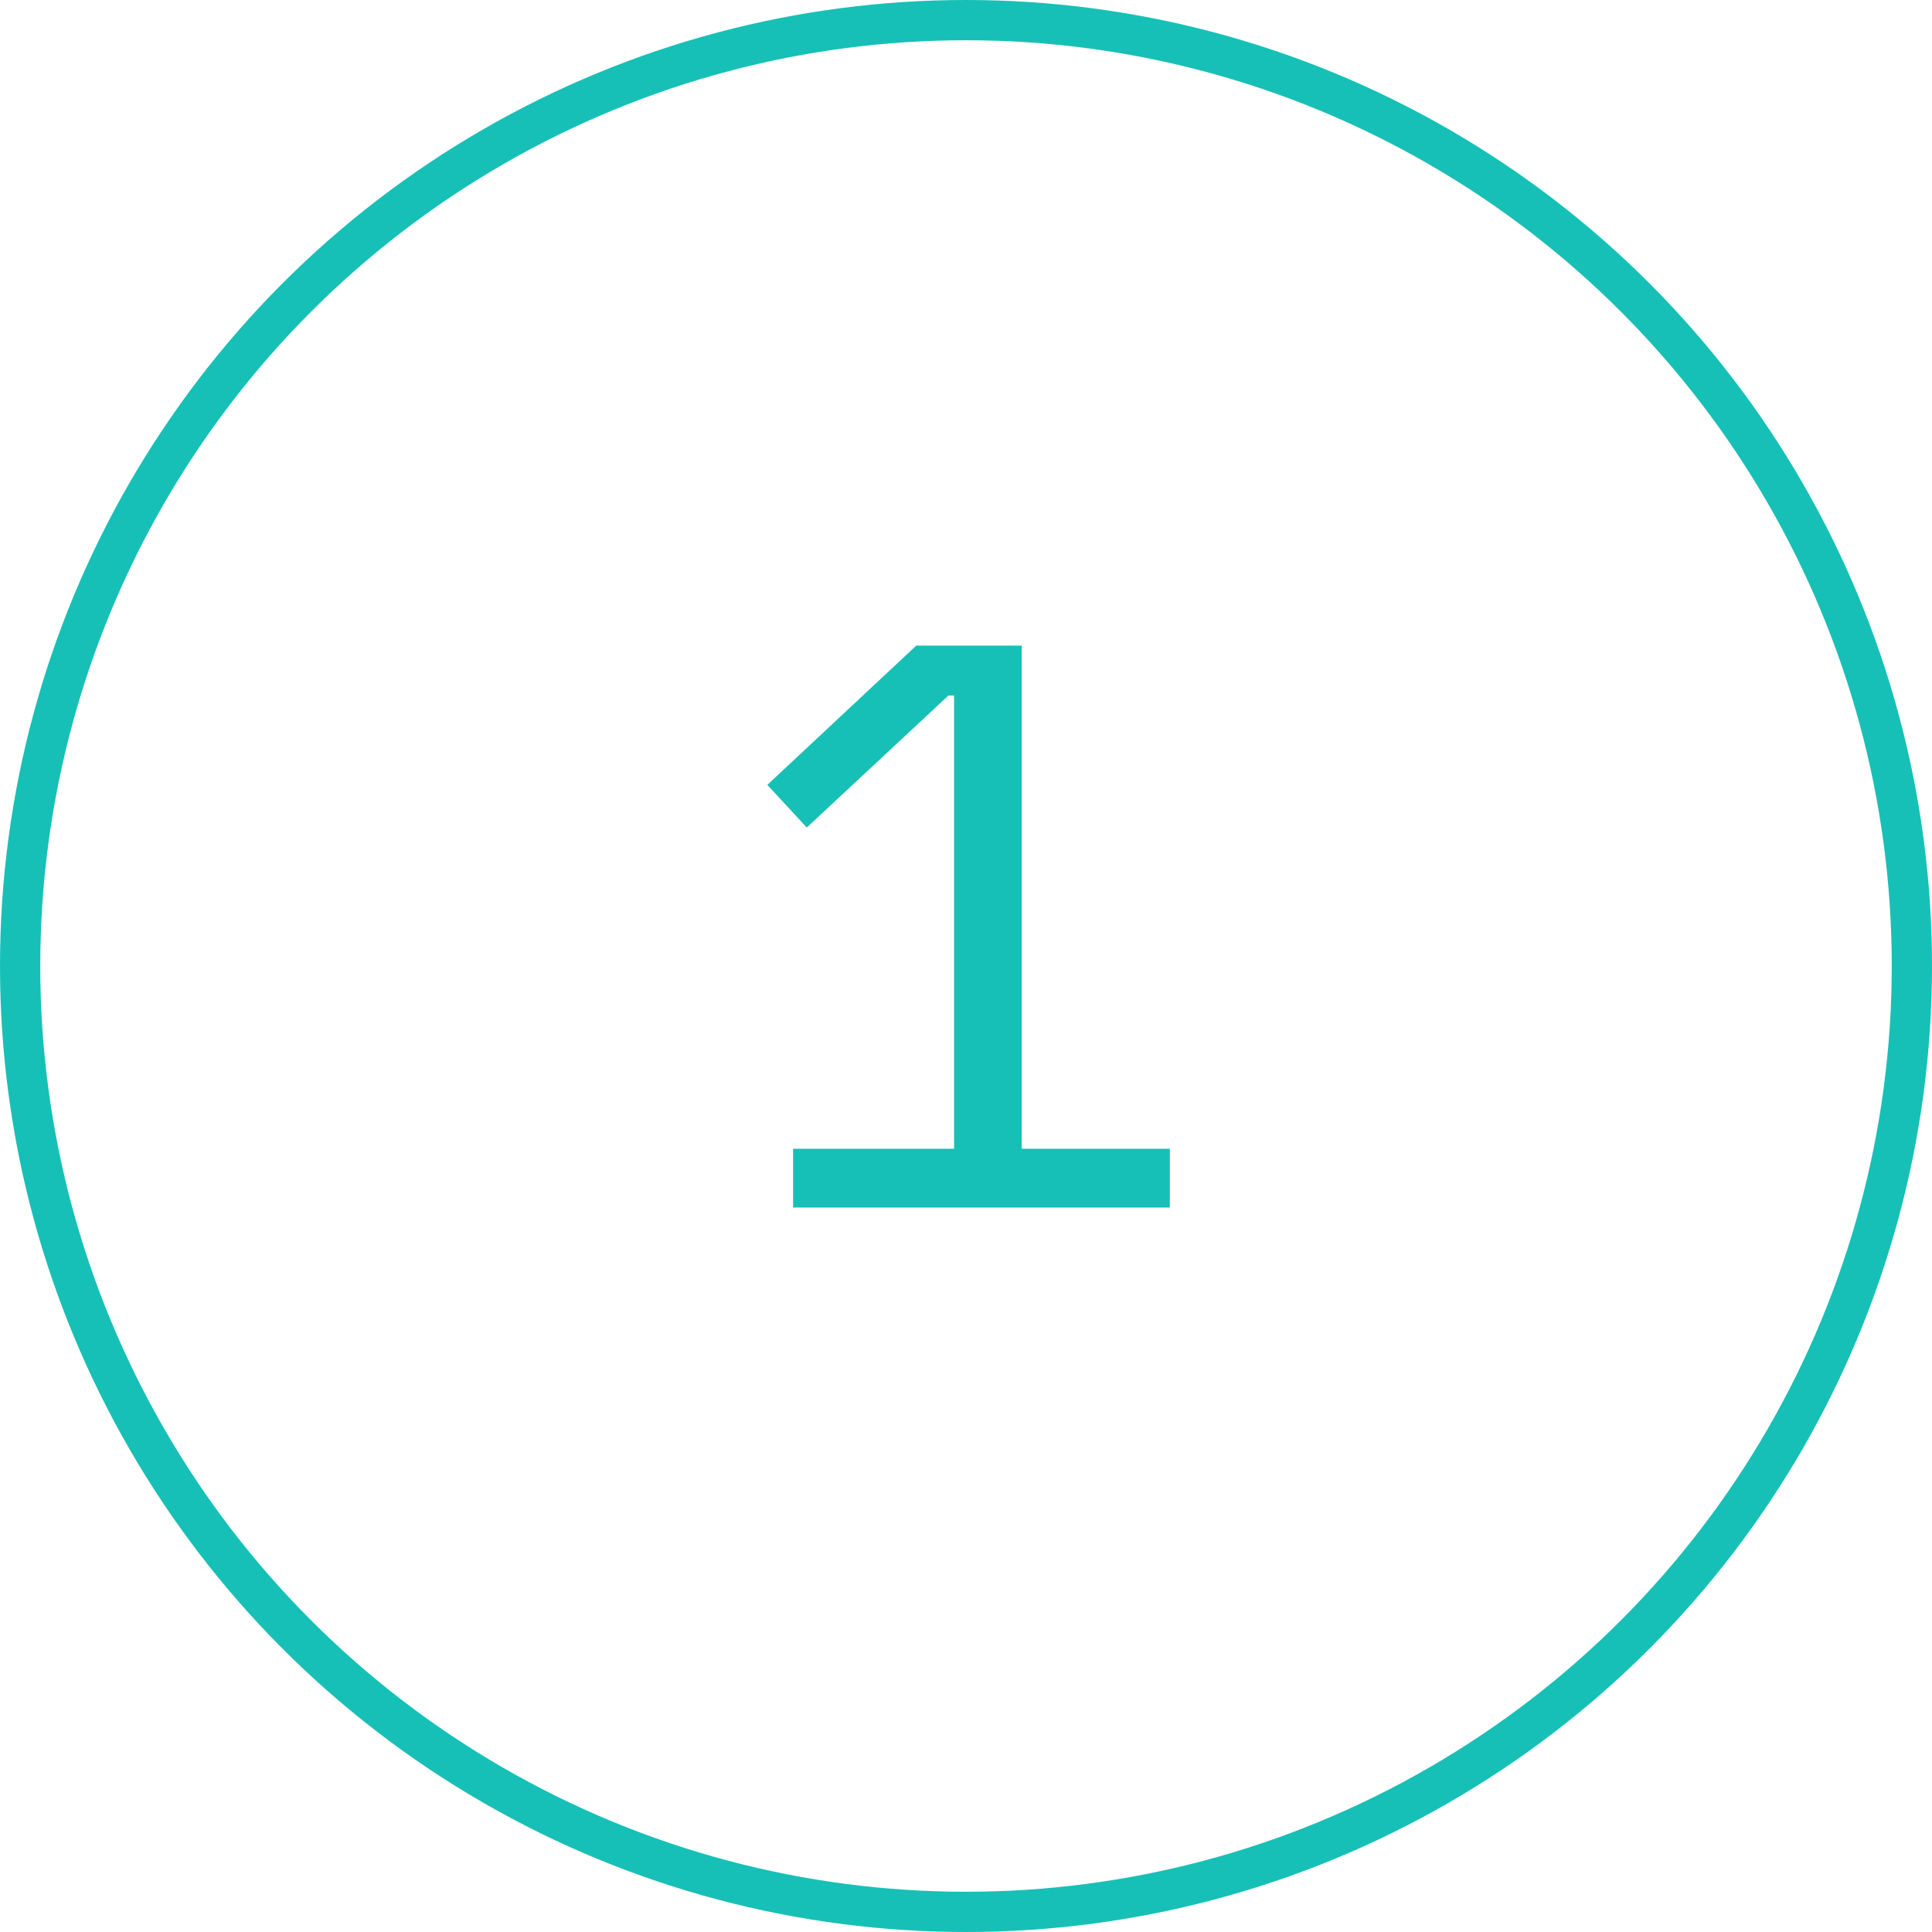 <?xml version="1.0" encoding="UTF-8"?> <svg xmlns="http://www.w3.org/2000/svg" width="48" height="48" viewBox="0 0 48 48" fill="none"><g clip-path="url(#clip0_781_395)"><circle cx="24" cy="24" r="23.5" stroke="#17C0B6"></circle><path d="M19.704 30V28.54H23.704V17.28H23.564L20.044 20.56L19.064 19.5L22.764 16.04H25.384V28.54H29.064V30H19.704Z" fill="#17C0B6"></path></g><defs><clipPath id="clip0_781_395"><rect width="48" height="48" fill="white"></rect></clipPath></defs></svg> 